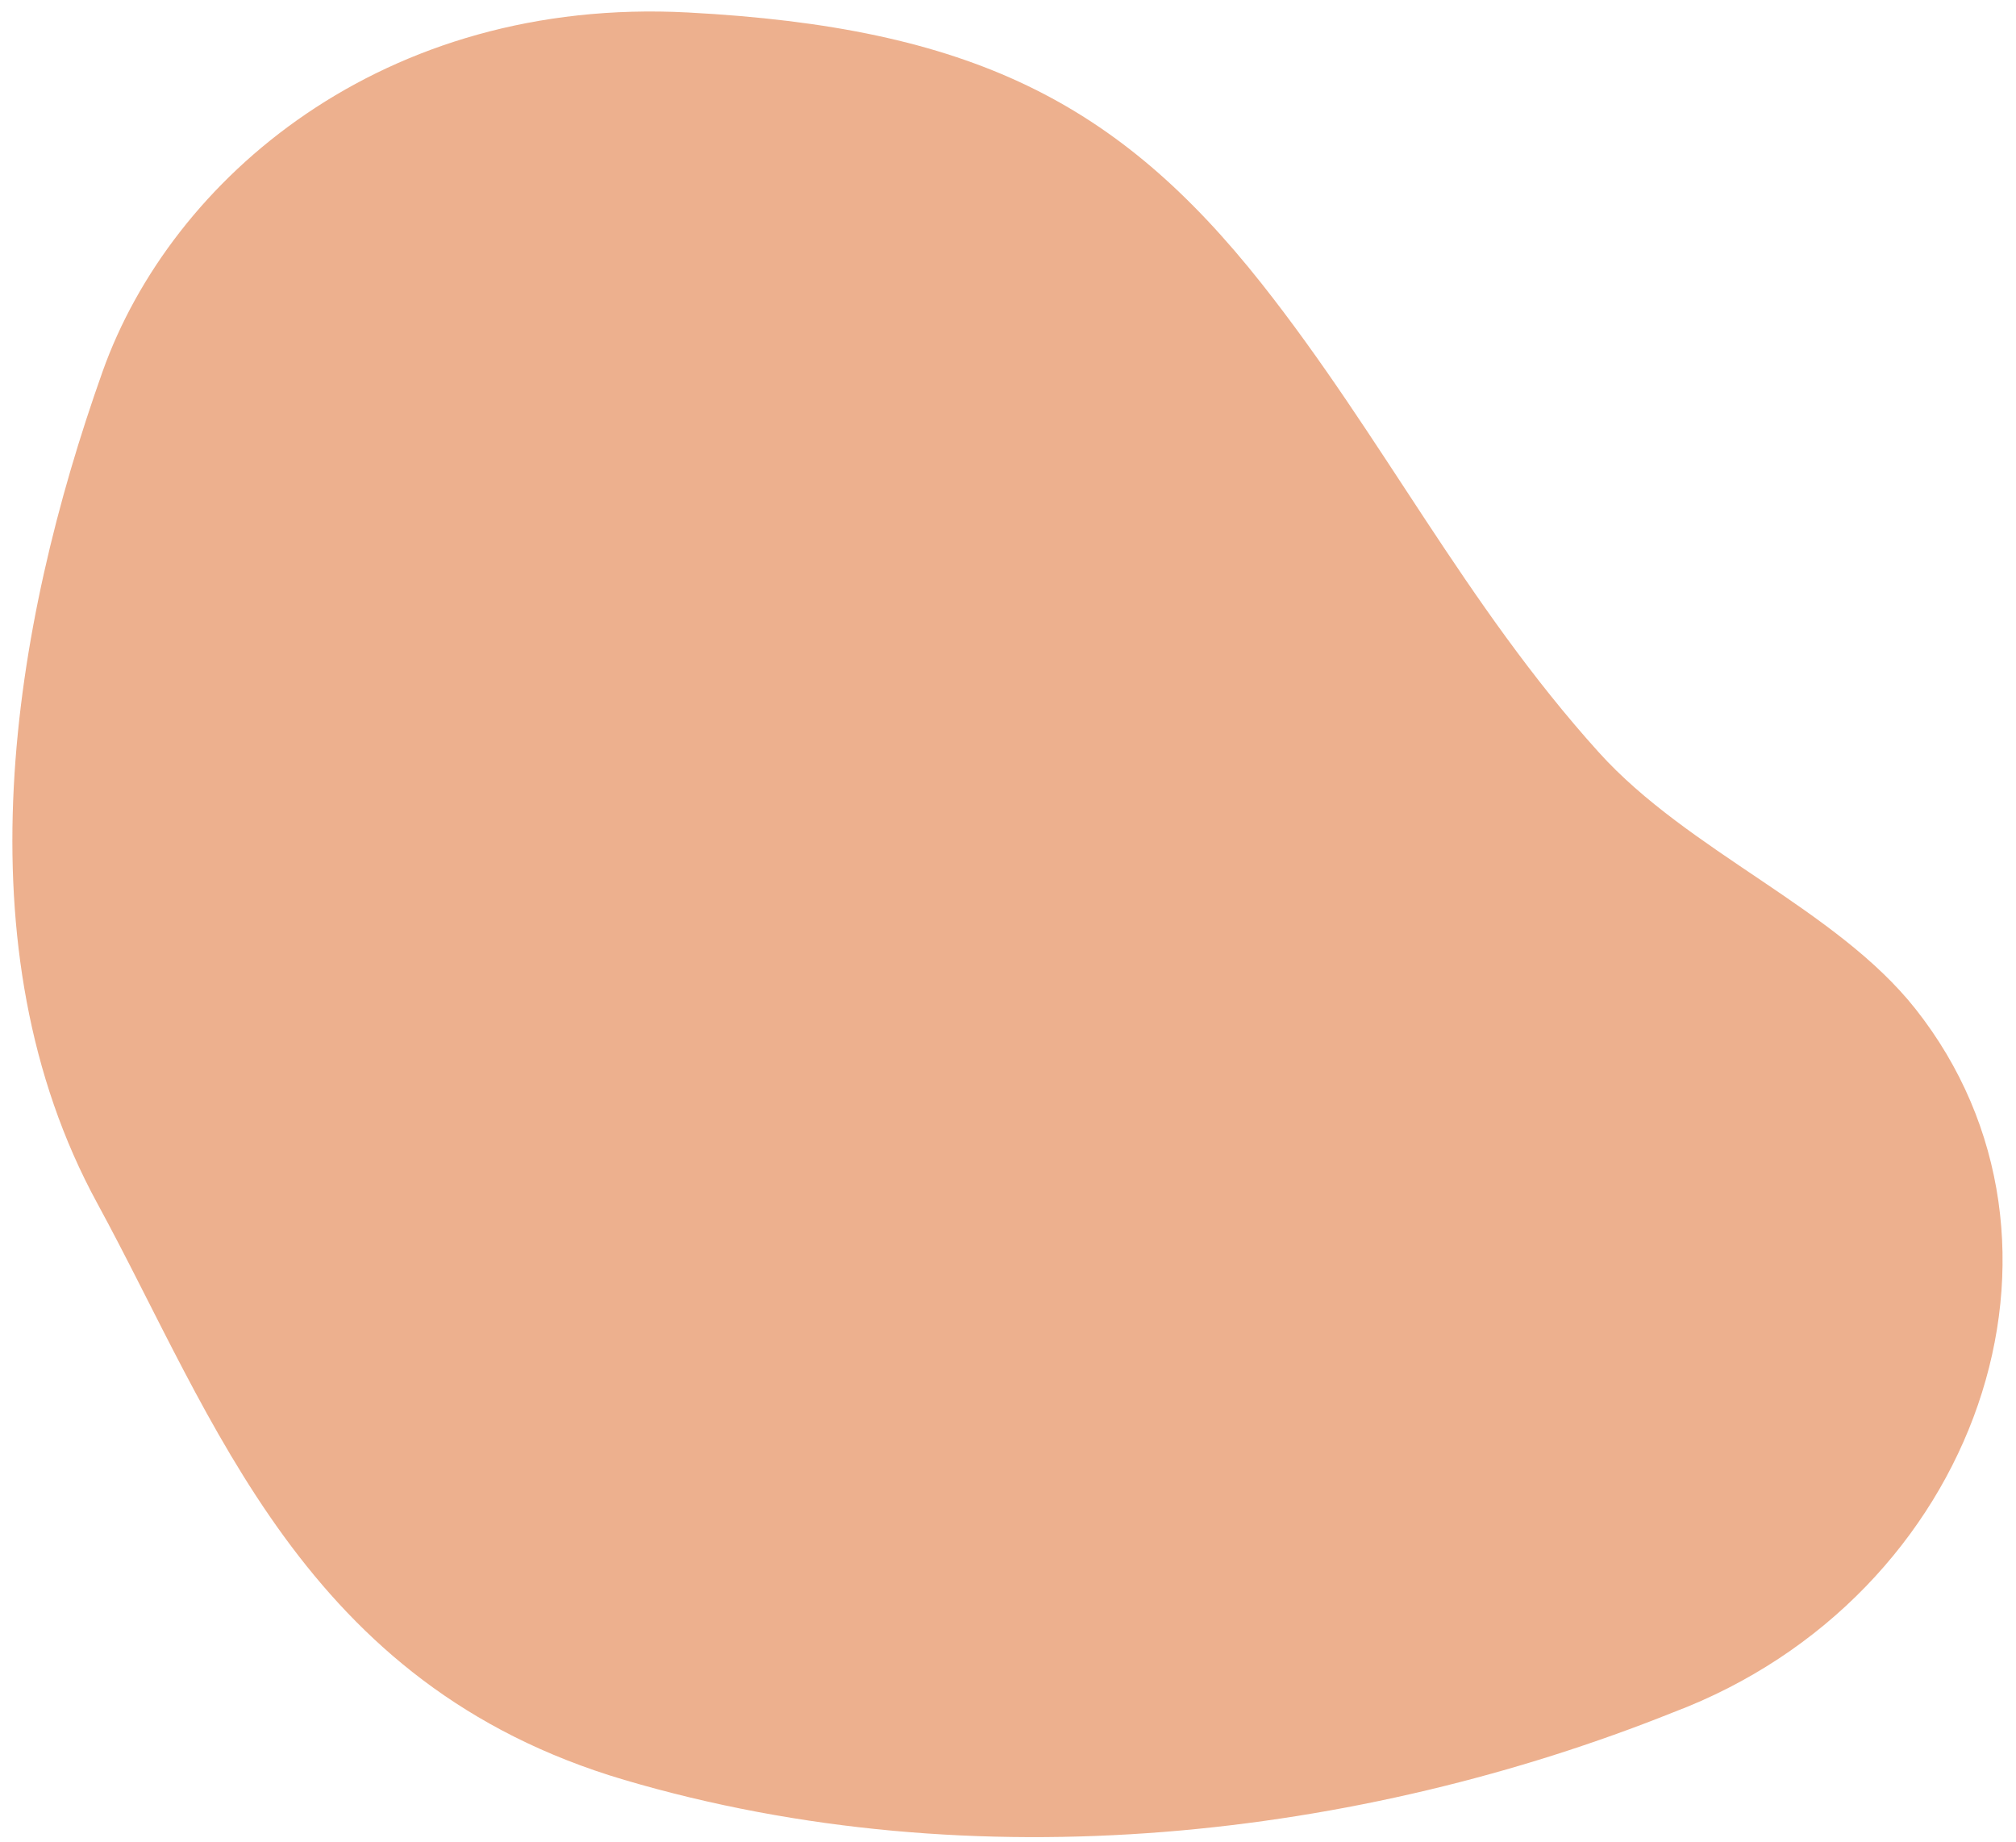 <?xml version="1.0" encoding="UTF-8"?>
<svg xmlns="http://www.w3.org/2000/svg" width="139" height="127" viewBox="0 0 139 127" fill="none">
  <path opacity="0.75" d="M132.062 69.547C144.807 85.654 136.379 110.111 115.365 118.052C93.867 126.659 67.327 129.875 43.047 122.709C20.877 116.165 14.8 97.811 6.705 82.954C-2.887 65.349 0.825 43.184 7.073 25.615C11.809 12.299 26.398 -0.248 47.44 0.861C66.945 1.889 77.081 7.034 86.981 19.545C95.344 30.114 100.966 41.596 110.237 51.869C116.421 58.722 126.601 62.646 132.062 69.547Z" fill="#E79668"></path>
</svg>
